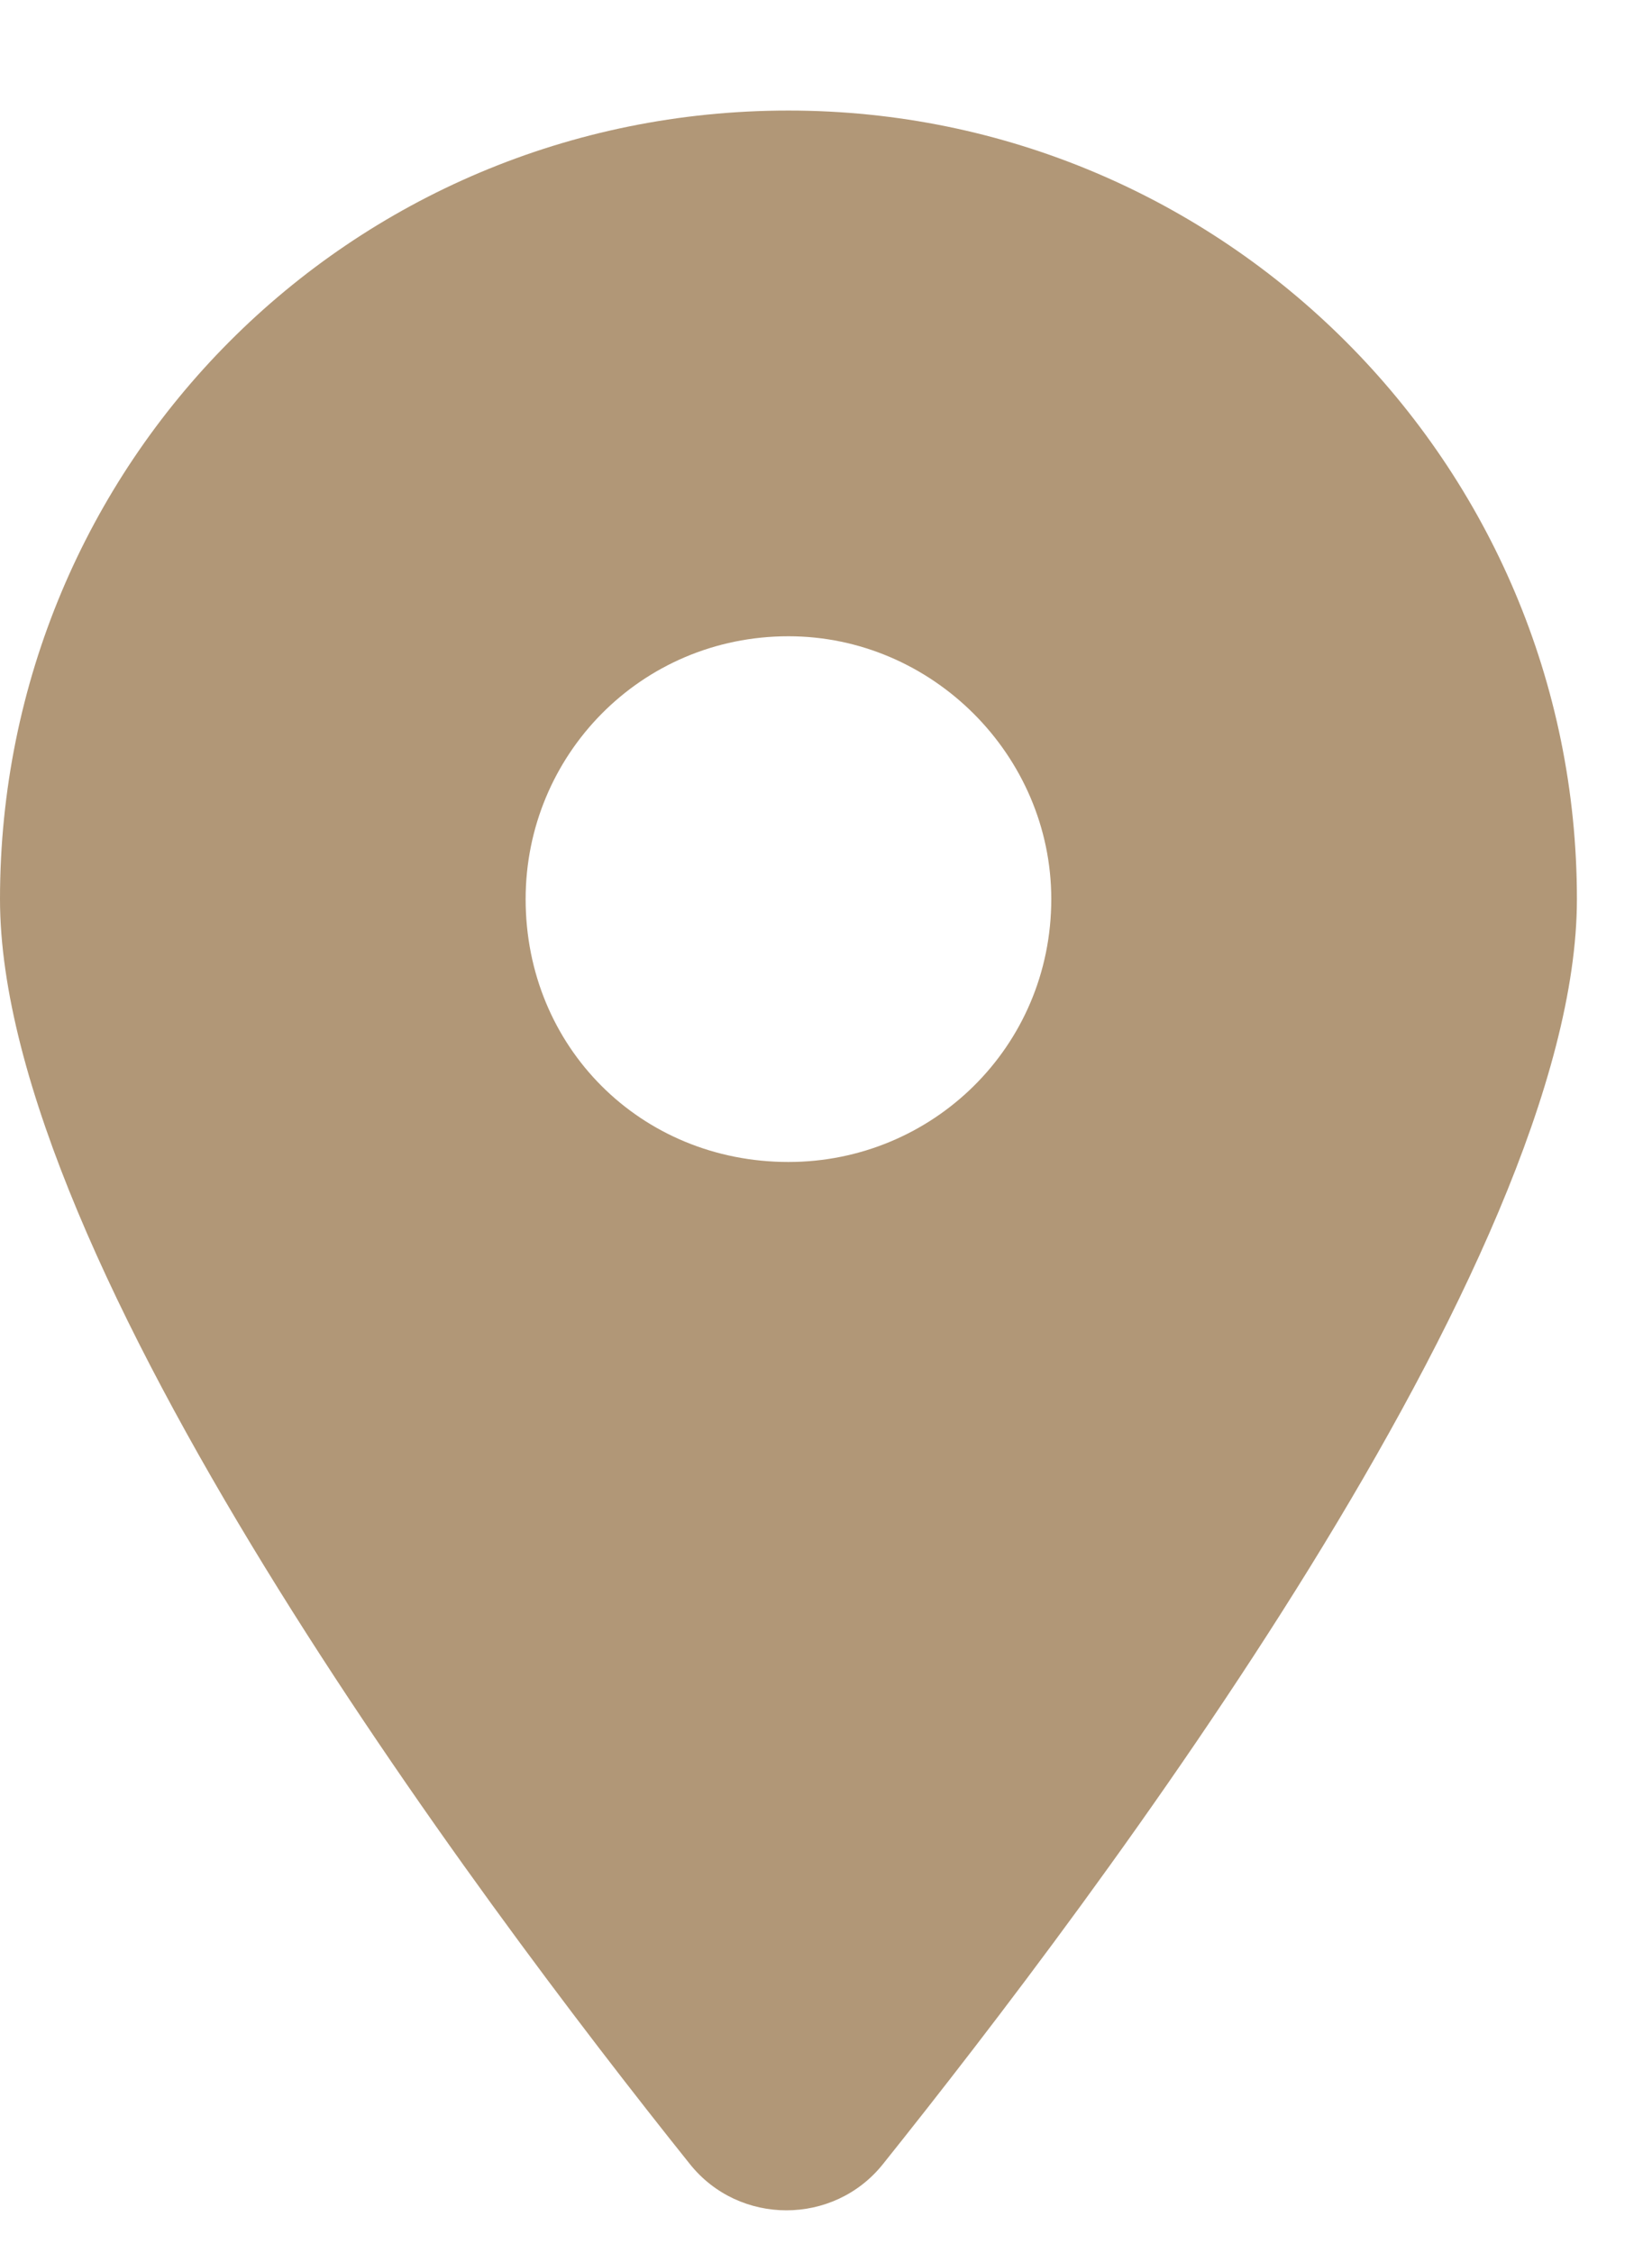 <svg width="11" height="15" viewBox="0 0 11 15" fill="none" xmlns="http://www.w3.org/2000/svg">
<path d="M4.594 14.408C3.172 12.631 0 8.393 0 5.986C0 3.088 2.324 0.736 5.25 0.736C8.148 0.736 10.5 3.088 10.5 5.986C10.5 8.393 7.301 12.631 5.879 14.408C5.551 14.818 4.922 14.818 4.594 14.408ZM5.25 7.736C6.207 7.736 7 6.971 7 5.986C7 5.029 6.207 4.236 5.25 4.236C4.266 4.236 3.5 5.029 3.5 5.986C3.5 6.971 4.266 7.736 5.25 7.736Z" fill="#B19777"/>
</svg>
